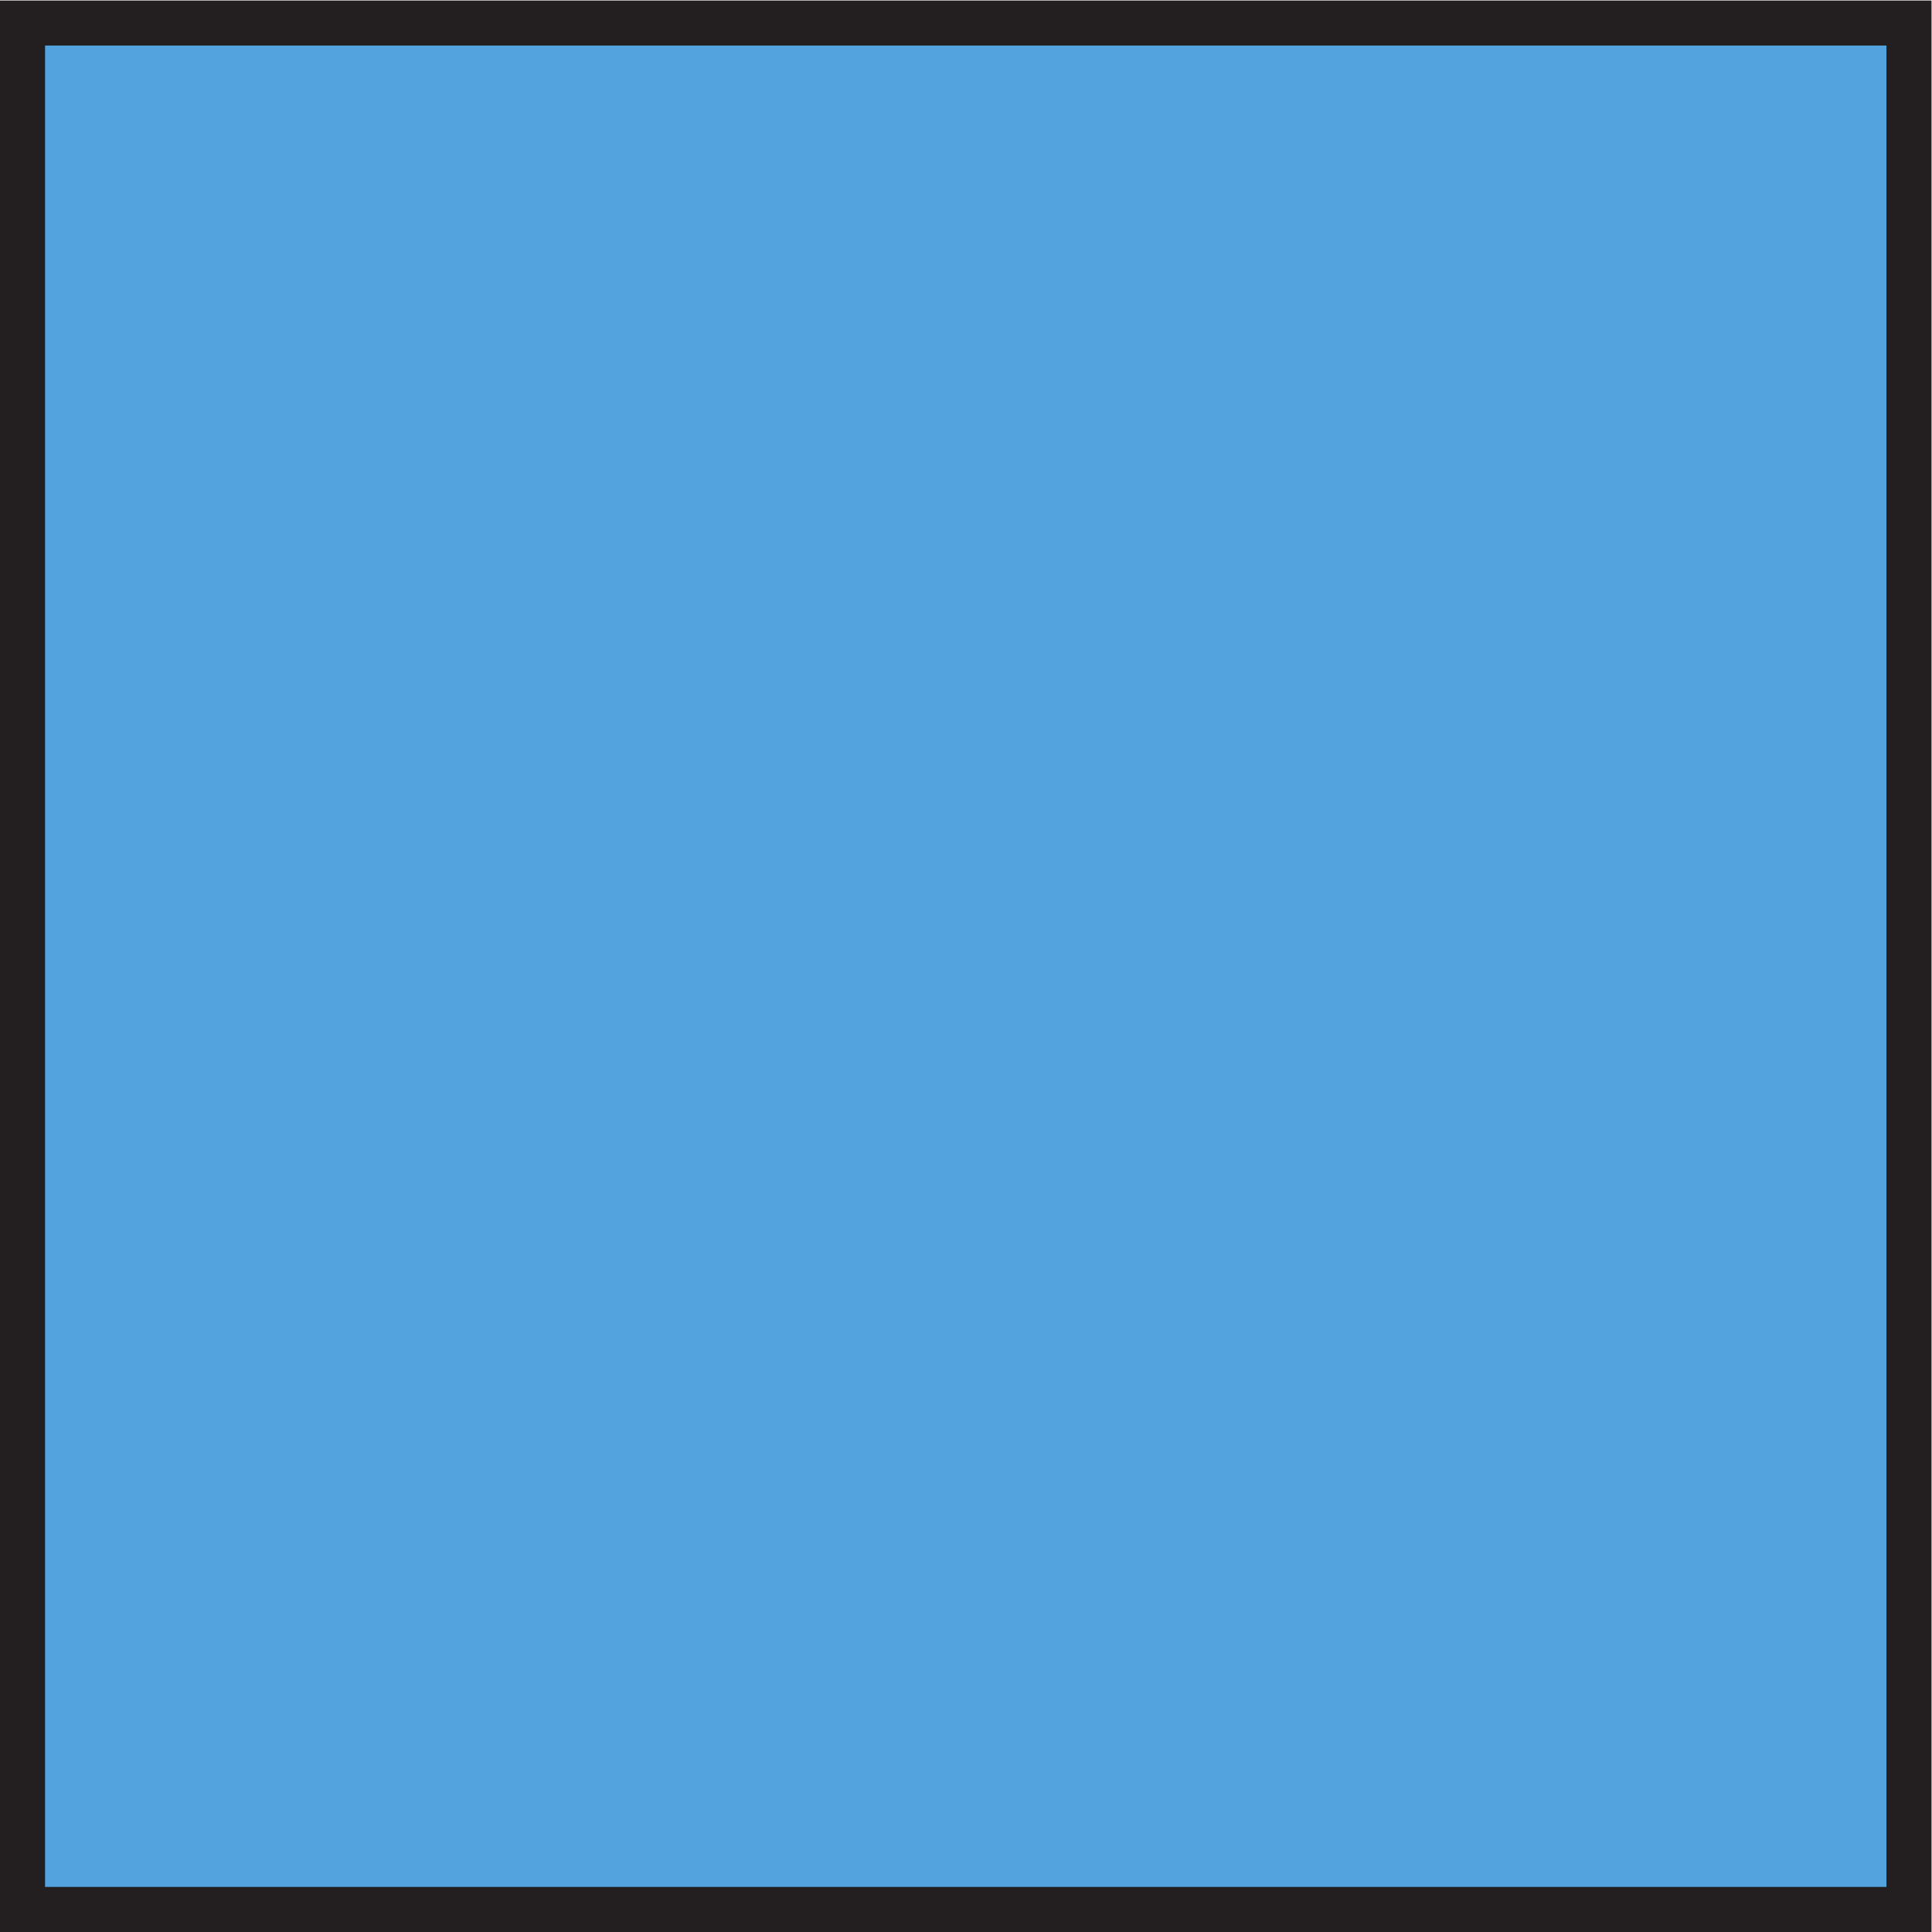 <?xml version="1.0" encoding="UTF-8" standalone="no"?>
<svg
   xmlns:dc="http://purl.org/dc/elements/1.1/"
   xmlns:cc="http://creativecommons.org/ns#"
   xmlns:rdf="http://www.w3.org/1999/02/22-rdf-syntax-ns#"
   xmlns:svg="http://www.w3.org/2000/svg"
   xmlns="http://www.w3.org/2000/svg"
   xmlns:sodipodi="http://sodipodi.sourceforge.net/DTD/sodipodi-0.dtd"
   xmlns:inkscape="http://www.inkscape.org/namespaces/inkscape"
   version="1.1"
   id="svg2"
   xml:space="preserve"
   width="56.693"
   height="56.693"
   viewBox="0 0 56.693 56.693"
   sodipodi:docname="Einstellungsmuster - Kontakt geschlossen.eps"><defs
     id="defs6" /><sodipodi:namedview
     pagecolor="#ffffff"
     bordercolor="#666666"
     borderopacity="1"
     objecttolerance="10"
     gridtolerance="10"
     guidetolerance="10"
     inkscape:pageopacity="0"
     inkscape:pageshadow="2"
     inkscape:window-width="640"
     inkscape:window-height="480"
     id="namedview4" /><g
     id="g10"
     inkscape:groupmode="layer"
     inkscape:label="ink_ext_XXXXXX"
     transform="matrix(1.333,0,0,-1.333,0,56.693)"><g
       id="g12"
       transform="scale(0.1)"><path
         d="M 4.957,4.965 V 420.234 H 420.238 V 4.965 H 4.957"
         style="fill:#52a3de;fill-opacity:1;fill-rule:nonzero;stroke:none"
         id="path14" /><path
         d="M 425.199,425.195 H -0.004 V 0.004 H 425.199 V 425.195 Z m -9.922,-9.922 V 9.926 H 9.918 V 415.273 H 415.277"
         style="fill:#231f20;fill-opacity:1;fill-rule:nonzero;stroke:none"
         id="path16" /></g></g></svg>
